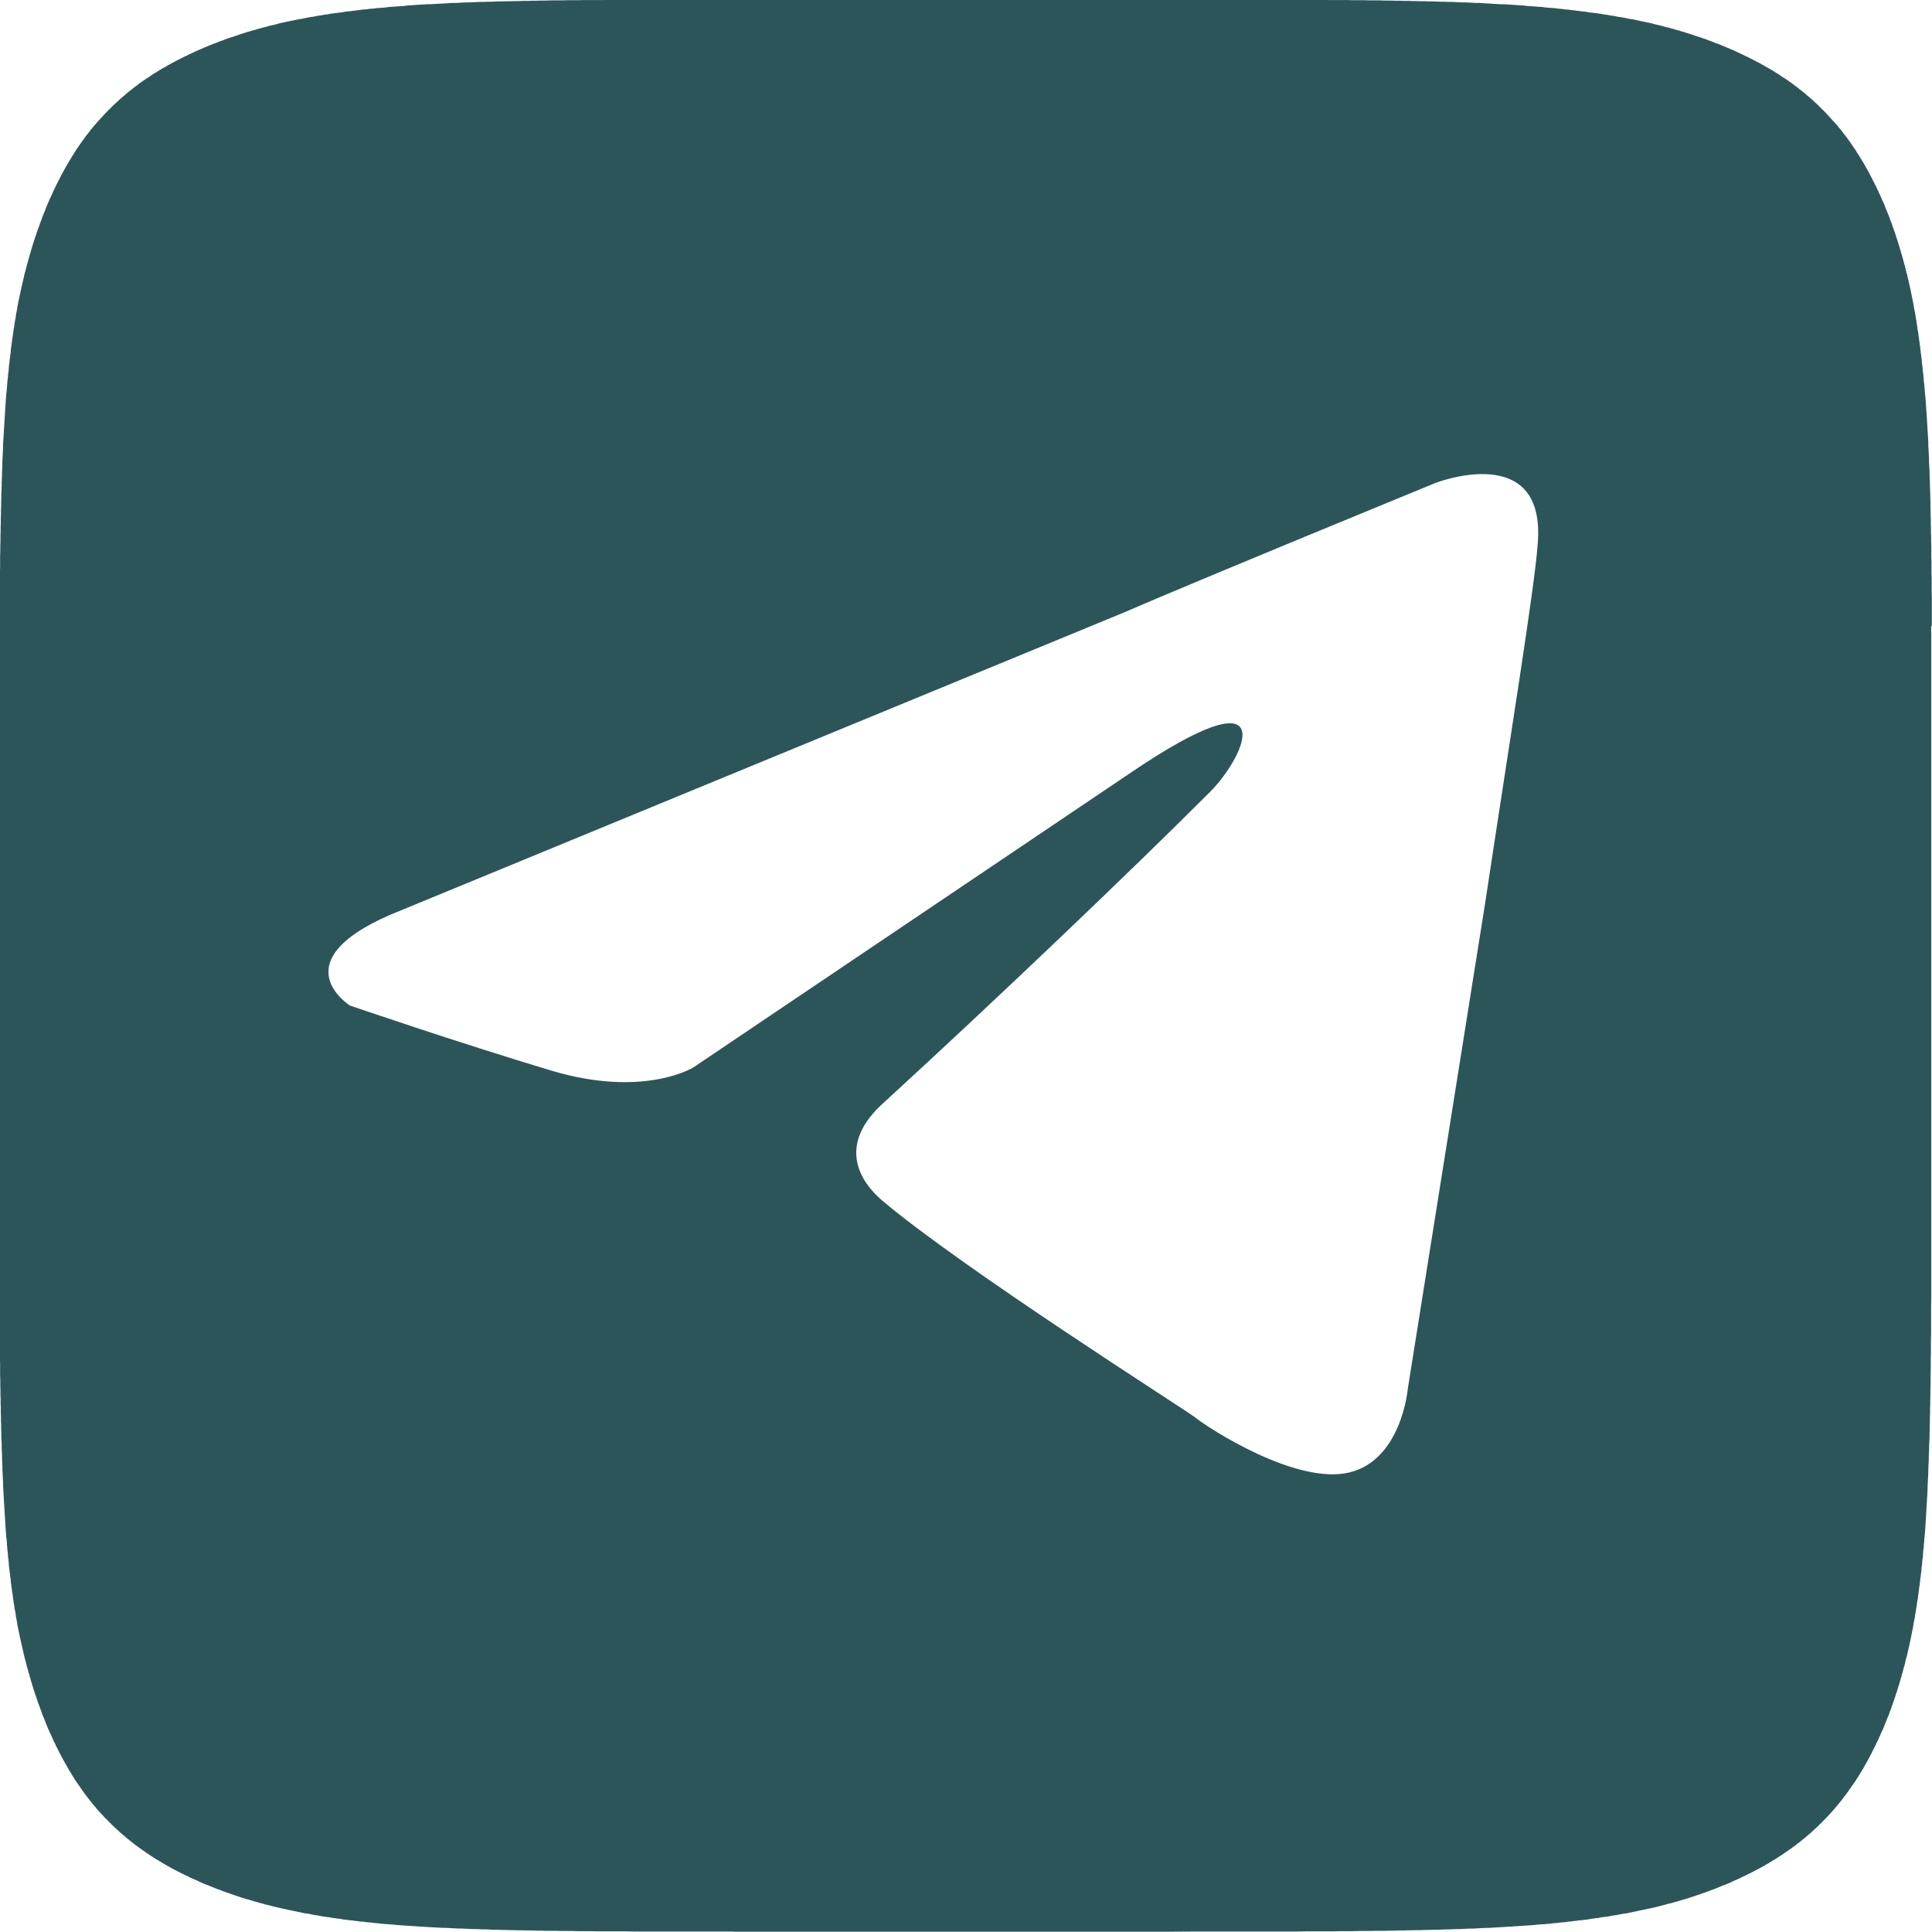 <?xml version="1.0" encoding="UTF-8"?> <svg xmlns="http://www.w3.org/2000/svg" id="Layer_2" data-name="Layer 2" viewBox="0 0 335.26 335.26"><defs><style> .cls-1 { fill: #2c5559; } </style></defs><g id="Layer_1-2" data-name="Layer 1"><path class="cls-1" d="M335.23,108.67v-5.01l-.03-1.11v-2.1l-.03-1.02v-1.9l-.03-.92v-1.77l-.03-.85v-.82l-.03-.82v-.79l-.03-.75v-.79l-.03-.72v-.72l-.03-.72v-.72l-.03-.69v-.66l-.03-.69-.03-.65v-.62l-.03-.66-.03-.62v-.59l-.03-.62-.07-1.18v-.59l-.03-.56-.03-.59-.03-.56-.03-.52v-.56l-.03-.56-.07-1.05-.03-.52-.03-.49-.03-.52-.03-.49-.03-.49-.03-.49-.03-.49-.07-.98-.03-.46-.1-1.38-.06-.46-.07-.92-.07-.85-.07-.46-.1-1.28-.07-.43-.03-.39-.03-.43-.07-.39-.03-.43-.03-.39-.07-.39-.03-.39-.07-.39-.03-.39-.06-.39-.03-.39-.07-.36-.03-.39-.07-.36-.03-.39-.07-.36-.03-.36-.07-.36-.07-.36-.03-.36-.06-.36-.07-.36-.03-.36-.07-.36-.07-.33-.03-.36-.07-.33-.07-.36-.07-.33-.07-.33-.03-.36-.07-.33-.07-.33-.07-.33-.06-.33-.07-.33-.06-.29-.07-.33-.06-.33-.07-.33-.07-.29-.07-.33-.07-.29-.07-.33-.07-.29-.07-.3-.07-.33-.07-.3-.1-.29-.07-.29-.06-.29-.07-.29-.07-.29-.1-.29-.07-.29-.07-.26-.07-.29-.1-.29-.07-.29-.07-.26-.1-.29-.06-.26-.1-.29-.07-.26-.07-.26-.1-.29-.07-.26-.1-.26-.06-.26-.1-.29-.1-.26-.06-.26-.1-.26-.07-.26-.1-.26-.1-.26-.07-.23-.1-.26-.1-.26-.06-.26-.1-.23-.1-.26-.1-.26-.07-.23-.1-.26-.1-.23-.1-.26-.1-.23-.1-.26-.1-.23-.1-.23-.1-.26-.07-.23-.1-.23-.1-.23-.1-.23-.13-.23-.1-.26-.1-.23-.1-.23-.1-.23-.1-.2-.1-.23-.1-.23-.13-.23-.1-.23-.1-.23-.1-.2-.13-.23-.1-.23-.1-.2-.13-.23-.1-.2-.1-.23-.13-.23-.1-.2-.1-.2-.13-.23-.1-.2-.13-.23-.1-.2-.13-.2-.13-.2-.1-.23-.13-.2-.1-.2-.13-.2-.13-.2-.1-.2-.26-.39-.1-.2-.13-.2-.13-.2-.26-.39-.1-.2-.13-.2-.13-.2-.13-.16-.13-.2-.13-.2-.13-.2-.13-.16-.13-.2-.13-.2-.13-.16-.13-.2-.13-.16-.13-.2-.13-.16-.16-.2-.13-.16-.13-.16-.13-.2-.13-.16-.16-.2-.13-.16-.13-.16-.16-.16-.13-.2-.13-.16-.16-.16-.13-.16-.16-.16-.13-.16-.16-.16-.13-.16-.16-.16-.13-.16-.16-.16-.13-.16-.33-.33-.13-.16-.33-.33-.13-.16-.16-.13-.33-.33-.16-.16-.13-.13-.33-.33-.16-.13-.16-.16-.16-.13-.33-.33-.16-.13-.16-.13-.16-.16-.16-.13-.2-.16-.16-.13-.16-.16-.16-.13-.16-.13-.2-.16-.16-.13-.16-.13-.2-.13-.16-.16-.2-.13-.16-.13-.16-.13-.2-.13-.16-.13-.2-.16-.16-.13-.2-.13-.2-.13-.16-.13-.2-.13-.2-.13-.16-.13-.2-.1-.39-.26-.2-.13-.16-.13-.2-.13-.2-.13-.2-.1-.2-.13-.39-.26-.2-.1-.2-.13-.2-.13-.2-.1-.23-.13-.2-.1-.2-.13-.2-.13-.23-.1-.2-.13-.2-.1-.23-.13-.2-.1-.23-.1-.2-.13-.23-.1-.2-.13-.23-.1-.2-.1-.23-.13-.23-.1-.2-.1-.23-.1-.23-.13-.23-.1-.2-.1-.23-.1-.23-.1-.23-.13-.23-.1-.23-.1-.23-.1-.23-.1-.23-.1-.23-.1-.23-.1-.26-.1-.23-.1-.23-.1-.26-.1-.23-.1-.23-.1-.26-.1-.23-.07-.26-.1-.23-.1-.26-.1-.23-.1-.26-.07-.26-.1-.23-.1-.26-.1-.26-.07-.26-.1-.26-.1-.26-.06-.26-.1-.26-.07-.26-.1-.26-.1-.26-.07-.26-.1-.26-.07-.29-.1-.26-.07-.26-.1-.29-.07-.26-.07-.29-.1-.26-.07-.29-.07-.29-.1-.26-.07-.29-.07-.3-.1-.29-.06-.3-.07-.29-.07-.29-.1-.29-.07-.3-.07-.29-.07-.3-.07-.29-.07-.33-.1-.59-.13-.33-.06-.29-.07-.33-.07-.33-.06-.29-.07-.33-.07-.33-.07-.33-.07-.33-.07-.33-.03-.33-.07-.33-.07-.33-.07-.33-.06-.36-.07-.33-.03-.36-.07-.33-.07-.36-.07-.36-.03-.33-.07-.36-.07-.36-.03-.36-.07-.36-.07-.36-.03-.36-.07-.39-.03-.36-.06-.39-.03-.36-.07-.39-.07-.39-.03-.36-.03-.39-.07-.39-.03-.39-.07-.43-.03-.39-.07-.39-.03-.43-.03-.39-.07-.85-.07-.43-.07-.43-.03-1.28-.1-.46-.07-.46-.03-.43-.03-1.38-.1-.49-.03-.46-.07-.49-.03-.46-.03-.98-.07-.49-.03-.52-.03-.49-.03h-.52l-.52-.03-.52-.03-1.05-.07-.56-.03-1.11-.07h-.56l-.59-.03-.56-.03-.59-.03h-.62l-.59-.03-.62-.03-.62-.03h-.62l-.66-.03h-.65l-.66-.03-.69-.03h-.69l-.69-.03h-.72l-.72-.03h-.75l-.75-.03h-.79l-.79-.03h-.79l-.85-.03h-.85l-.85-.03h-1.8l-.95-.03h-1.97l-1.05-.03h-3.37l-1.21-.03h-7.11l-1.74-.03h-110.05v.03s-4.26,0-4.26,0l-1.21.03h-3.34l-1.05.03h-1.97l-.95.03h-1.8l-.88.03h-.82l-.85.03h-.79l-.79.03h-.79l-.75.03h-.75l-.72.03h-.72l-.69.03h-.69l-.69.03-.66.03h-.66l-.65.03h-.62l-.62.03-.62.03-.59.03h-.62l-.59.03-.56.03-.59.03h-.56l-1.11.07-.56.03-.52.03-.52.03-.52.03-.52.03h-.52l-.49.03-.52.03-.49.03-.98.07-.49.03-.46.03-.49.07-1.84.13-.46.03-.43.03-.46.07-1.28.1-.43.03-.43.07-.43.03-.43.03-.39.07-.43.03-.39.03-.43.07-.39.03-.39.07-.39.03-.39.07-.39.03-.36.03-.39.07-.36.07-.39.03-.36.06-.39.03-.36.07-.36.03-.36.07-.36.07-.36.03-.36.07-.36.07-.33.03-.36.07-.33.07-.36.07-.33.03-.36.07-.33.06-.33.07-.33.07-.33.07-.33.03-.33.07-.33.07-.33.07-.66.13-.29.06-.33.07-.29.07-.33.06-.29.07-.33.07-.3.1-.29.07-.29.07-.29.07-.33.07-.3.07-.29.1-.29.07-.26.07-.29.06-.3.1-.29.07-.26.07-.29.1-.3.07-.26.07-.29.1-.26.07-.29.07-.26.1-.26.07-.29.1-.26.07-.26.1-.26.07-.26.1-.26.1-.26.07-.26.1-.26.06-.26.1-.26.1-.26.07-.26.1-.23.1-.26.1-.26.07-.23.1-.26.1-.23.1-.26.1-.23.07-.26.1-.23.1-.26.1-.23.1-.23.1-.23.1-.26.1-.23.1-.23.1-.23.1-.23.1-.23.1-.23.1-.23.1-.23.13-.23.1-.23.1-.23.1-.2.1-.23.13-.23.1-.23.1-.2.1-.23.13-.2.1-.23.1-.23.13-.2.1-.23.13-.2.1-.2.1-.23.13-.2.1-.2.13-.23.1-.2.13-.2.13-.2.1-.23.13-.2.1-.2.13-.2.13-.2.1-.39.26-.2.13-.2.1-.2.13-.2.13-.2.13-.16.13-.39.26-.2.1-.16.13-.2.13-.2.13-.16.13-.2.13-.2.13-.16.13-.19.16-.16.13-.2.13-.16.13-.2.13-.16.13-.16.16-.2.13-.16.13-.16.13-.2.16-.16.13-.16.13-.16.16-.16.13-.2.16-.16.13-.16.16-.16.13-.16.13-.33.33-.16.13-.16.16-.16.13-.33.33-.16.13-.13.16-.33.33-.16.13-.13.16-.16.16-.33.33-.13.16-.16.16-.13.16-.33.33-.13.16-.16.16-.13.16-.16.16-.13.16-.13.16-.16.16-.13.16-.16.2-.13.16-.13.16-.13.16-.16.2-.13.16-.13.2-.13.16-.16.16-.13.2-.13.16-.13.2-.13.16-.13.2-.13.16-.26.39-.13.16-.13.2-.13.2-.13.2-.13.16-.13.2-.26.39-.1.2-.13.2-.13.2-.13.2-.1.2-.13.2-.13.2-.13.2-.1.2-.13.2-.1.2-.13.2-.13.23-.1.2-.13.2-.1.2-.13.23-.1.2-.13.23-.1.2-.1.2-.13.23-.1.23-.13.2-.1.23-.1.2-.13.23-.1.23-.1.2-.1.23-.13.23-.1.23-.1.23-.1.23-.1.2-.1.23-.1.23-.13.23-.1.26-.1.23-.1.23-.1.23-.1.23-.1.23-.1.26-.07.23-.1.23-.1.26-.1.23-.1.26-.1.23-.1.26-.06.23-.2.52-.1.23-.07.26-.1.26-.1.26-.1.23-.07.26-.1.26-.07.26-.1.26-.1.26-.07.26-.1.29-.07.26-.1.26-.07.26-.1.29-.06.26-.1.26-.07.29-.07.26-.1.29-.07.26-.07.29-.1.29-.07.29-.07.26-.1.29-.07.29-.07.29-.07.29-.07.29-.1.29-.07.29-.07.3-.07.33-.07.3-.07.29-.07.33-.07.29-.07.33-.07.29-.07.33-.07.33-.07.33-.07.29-.07.33-.13.65-.07.33-.07.33-.07.36-.03.33-.07.33-.07.36-.07.33-.03.36-.06.33-.07.36-.07.36-.03.36-.07.36-.07.36-.03.36-.07.36-.03.36-.07.36-.06.39-.03.36-.07.39-.03.36-.07.39-.03.39-.03.39-.07.39-.03.39-.07.39-.03.39-.07.43-.03.39-.03.43-.03.39-.07.43-.07.85-.06.43-.03.46-.07.85-.03.46-.07.46-.03.46-.1,1.38-.03.46-.03.49-.03.49-.03.49-.03.49-.03.49-.03.49-.03.52-.03.49-.03.52-.07,1.05-.03.56-.03.56v.52l-.03.56-.03.59-.03.56-.03.59v.59l-.03.59-.03.62v.59l-.03.62-.03.66v.62l-.03.65-.03.69v.66l-.03.69v.72l-.03.72v.72l-.03.72v.79l-.03.75v.79l-.03.82v.82l-.03.85v.88l-.03.88v1.87l-.03.95v3.11l-.03,1.11v3.67l-.03,1.34v12.54l-.03,2.75v87.32l.03,2.72v12.58l.03,1.34v3.64l.03,1.11v3.11l.03.98v1.87l.03.88v.85l.03.85v.85l.03.79v.79l.03.79v.75l.03.75v.72l.03.72v.69l.03.69v.69l.07,1.31v.65l.03.62.03.62v.62l.03.59.03.62v.59l.03.56.03.59.03.56.03.56v.56l.03.56.03.52.03.52.03.52.03.52.03.52.03.49.03.52.03.49.03.49.03.49.03.46.03.49.03.46.03.49.07.92.03.46.07.43.06.92.07.85.06.43.03.43.03.43.07.43.03.43.03.39.03.43.07.39.03.39.07.43.03.39.07.39.03.39.03.36.07.39.03.39.07.36.03.39.06.36.07.39.03.36.07.36.03.36.07.36.07.36.03.36.07.33.07.36.06.36.03.33.07.36.07.33.07.36.03.33.13.65.07.33.07.33.07.33.07.33.07.33.07.33.07.29.07.33.07.33.07.29.07.33.07.29.07.29.07.33.07.29.07.3.07.29.1.29.07.33.07.29.07.26.07.29.1.29.07.29.07.29.1.26.07.29.07.29.1.26.07.29.07.26.1.29.06.26.1.26.07.29.1.26.07.26.1.26.07.26.1.26.1.26.07.26.1.26.07.26.1.26.1.26.1.26.07.23.1.26.1.26.1.23.06.26.1.23.1.26.1.23.1.26.1.23.1.26.07.23.1.23.1.23.1.26.1.23.1.23.1.23.1.23.13.23.1.23.1.23.1.23.1.23.1.23.1.23.13.2.1.23.1.23.1.23.13.2.1.23.1.2.13.23.1.23.13.2.1.2.1.23.13.2.1.23.13.2.1.2.13.23.1.2.13.2.13.2.1.23.13.2.1.2.13.2.13.2.13.2.1.2.13.2.13.2.13.2.1.2.13.2.13.16.13.2.26.39.13.16.13.2.13.2.13.16.13.2.13.2.13.16.13.2.13.16.13.2.13.16.16.2.26.33.13.2.16.16.13.16.13.2.13.16.16.16.13.16.16.16.13.2.13.16.16.16.13.16.16.16.13.16.33.33.13.16.16.16.13.16.16.16.16.13.16.16.13.16.33.33.16.13.13.16.16.16.16.13.16.16.16.16.16.13.16.16.16.13.16.16.16.16.16.13.16.13.16.16.2.13.16.16.16.13.16.13.16.16.2.13.16.13.16.16.2.13.16.13.16.13.2.16.16.13.2.13.16.13.19.13.16.13.2.13.2.13.16.13.2.13.2.13.16.13.2.13.39.26.16.13.2.1.2.13.39.26.2.13.2.1.2.13.2.13.2.1.39.26.23.1.39.26.2.1.23.13.2.1.2.13.23.1.2.13.2.1.23.1.2.13.23.1.23.13.2.1.23.1.2.1.23.13.23.1.23.1.2.1.23.13.23.1.23.1.23.1.23.1.23.1.23.1.23.13.23.1.23.1.23.1.26.1.23.1.23.07.23.1.26.1.23.1.26.1.23.1.26.1.23.1.26.07.23.1.26.1.26.1.23.07.26.1.26.1.26.07.26.1.26.1.26.07.26.1.26.1.26.07.26.1.26.07.26.1.29.07.26.1.26.06.29.07.26.1.29.07.26.1.3.07.29.07.26.1.29.07.3.07.29.07.26.1.59.13.3.07.33.1.29.07.29.07.29.07.3.07.33.07.29.07.33.06.29.07.33.07.29.07.33.06.33.07.33.07.33.07.33.07.33.07.33.07.33.07.33.03.33.06.36.07.33.07.36.07.33.03.36.07.33.07.36.07.36.03.36.07.36.03.36.07.36.07.36.03.39.07.36.03.39.07.36.07.39.03.36.06.79.07.39.07.39.03.39.07.43.03.39.03.43.07.39.03.43.03.43.07.85.07.43.06.85.07.46.03.43.03.46.03.46.06,1.38.1.49.03.46.03.49.03.98.07.49.03.52.03.49.03.52.03.52.03.52.03.52.03.52.03h.56l.56.03.56.03.56.03.59.03h.56l.59.03.62.03.59.03h.62l.62.03.62.03h.65l1.31.07h.69l.69.03h.69l.72.03h.72l.75.03h.75l.79.03h.79l.79.03h.85l.82.03h1.77l.92.03h1.93l.98.03h2.13l1.11.03h4.98l1.41.03h17.26v.03h75.99l4.62-.03h17.26l1.41-.03h4.98l1.11-.03h2.13l.98-.03h1.93l.92-.03h1.74l.85-.03h.85l.79-.03h.79l.79-.03h.75l.75-.03h.72l.72-.03h.69l.69-.03h.69l.66-.03.65-.03h.66l.62-.03.62-.03h.62l.59-.03.62-.03.59-.03h.56l.59-.03.56-.03.56-.03.56-.03h.56l1.05-.07.52-.03.52-.03.52-.03.49-.03.52-.03.49-.03.98-.07.46-.03.49-.03.46-.03.49-.03.92-.07.46-.06.43-.03.46-.03.46-.03.85-.07.43-.06.85-.07.43-.07.43-.03.39-.03.43-.07.79-.07.43-.07.39-.03.39-.07.39-.03.36-.03.39-.06.39-.03.36-.07.39-.07.36-.03.39-.07.36-.03.36-.07.36-.07.36-.03.36-.07.36-.03.33-.07.72-.13.33-.03.36-.07.33-.07.36-.07.33-.06.33-.03.33-.07.33-.07.33-.07.33-.07.33-.07.33-.07.33-.07.29-.06.66-.13.29-.07.33-.06.59-.13.33-.07.29-.07.3-.07.29-.07.3-.1.29-.07.29-.07.29-.07.3-.1.59-.13.29-.07.26-.1.29-.07.29-.07.26-.1.29-.07.26-.1.29-.07.26-.06.26-.1.29-.07.26-.1.26-.07.26-.1.26-.07.26-.1.26-.1.26-.07.26-.1.26-.1.26-.07.26-.1.26-.1.23-.07.26-.1.26-.1.23-.1.26-.07.23-.1.26-.1.23-.1.26-.1.23-.1.23-.1.26-.1.23-.07.23-.1.26-.1.23-.1.23-.1.23-.1.23-.13.23-.1.23-.1.23-.1.23-.1.23-.1.23-.1.2-.13.23-.1.23-.1.23-.1.2-.13.23-.1.23-.1.2-.1.23-.13.2-.1.23-.13.2-.1.23-.1.2-.13.23-.1.2-.13.2-.1.23-.13.2-.1.39-.26.23-.1.39-.26.2-.1.2-.13.2-.13.2-.1.2-.13.39-.26.2-.13.16-.1.2-.13.39-.26.2-.13.16-.13.2-.13.2-.13.16-.13.2-.13.2-.13.16-.13.2-.13.16-.13.2-.13.16-.13.16-.16.2-.13.16-.13.2-.13.16-.16.16-.13.2-.13.16-.16.16-.13.16-.13.16-.16.2-.13.16-.16.16-.13.16-.13.16-.16.16-.16.16-.13.16-.16.16-.13.16-.16.16-.16.16-.13.13-.16.16-.16.16-.13.33-.33.13-.16.16-.16.16-.13.13-.16.33-.33.13-.16.16-.16.13-.16.16-.16.13-.16.16-.16.13-.16.16-.16.13-.2.16-.16.26-.33.16-.16.13-.2.13-.16.16-.16.13-.2.26-.33.13-.2.16-.16.13-.2.13-.16.13-.2.13-.16.13-.2.13-.2.13-.16.26-.39.13-.16.26-.39.13-.2.13-.16.1-.2.26-.39.13-.2.13-.2.1-.2.26-.39.1-.2.13-.2.13-.2.1-.23.13-.2.1-.2.13-.2.13-.23.1-.2.13-.2.1-.23.13-.2.1-.23.1-.2.13-.2.1-.23.1-.23.13-.2.1-.23.1-.2.13-.23.1-.23.1-.23.1-.2.13-.23.1-.23.1-.23.1-.23.1-.23.1-.23.1-.23.1-.23.13-.23.1-.23.1-.23.1-.26.07-.23.1-.23.1-.23.1-.26.1-.23.1-.26.1-.23.1-.26.1-.23.07-.26.1-.23.1-.26.1-.26.06-.23.1-.26.1-.26.07-.26.1-.26.1-.26.07-.26.1-.26.06-.26.1-.26.1-.26.06-.26.1-.26.07-.29.1-.26.07-.26.07-.29.1-.26.06-.29.1-.26.07-.29.07-.29.1-.26.07-.29.07-.29.07-.29.1-.29.07-.26.07-.29.06-.33.07-.29.1-.29.07-.3.07-.29.07-.33.07-.29.07-.29.07-.33.07-.29.07-.33.07-.33.06-.29.07-.33.13-.65.06-.33.07-.33.07-.33.07-.33.03-.33.07-.33.07-.36.07-.33.07-.36.03-.33.07-.36.07-.36.03-.33.07-.36.06-.36.03-.36.07-.36.07-.36.03-.36.07-.39.03-.36.07-.39.03-.36.07-.39.03-.39.06-.36.03-.39.07-.39.03-.39.07-.43.03-.39.03-.39.07-.43.03-.39.03-.43.07-.43.03-.43.03-.43.03-.43.07-.43.03-.43.07-.92.03-.43.06-.46.07-.92.03-.49.03-.46.03-.49.03-.46.03-.49.03-.49.03-.49.03-.52.03-.49.03-.52.03-.52.03-.52.03-.52.03-.52v-.56l.03-.56.03-.56.03-.56.03-.59v-.56l.03-.59.03-.62.03-.59v-.62l.03-.62.03-.62v-.65l.07-1.31v-.69l.03-.69v-.69l.03-.72v-.72l.03-.75v-.75l.03-.79v-.79l.03-.79v-.85l.03-.85v-1.74l.03-.92v-1.93l.03-.98v-2.13l.03-1.11v-4.98l.03-1.41v-115.09l-.03-1.41ZM266.83,94.52c-.54,7.51-4.83,33.81-9.12,62.26l-13.42,84.26s-1.07,12.34-10.2,14.49c-9.12,2.15-24.15-7.51-26.83-9.66-2.15-1.61-40.25-25.76-54.21-37.57-3.76-3.22-8.05-9.66.54-17.17,19.32-17.71,42.4-39.72,56.35-53.67,6.44-6.44,12.88-21.47-13.95-3.22l-75.67,50.99s-8.59,5.37-24.69.54c-16.1-4.83-34.89-11.27-34.89-11.27,0,0-12.88-8.05,9.12-16.64h0l125.05-51.52c12.34-5.37,54.21-22.54,54.21-22.54,0,0,19.32-7.51,17.71,10.73Z"></path></g></svg> 